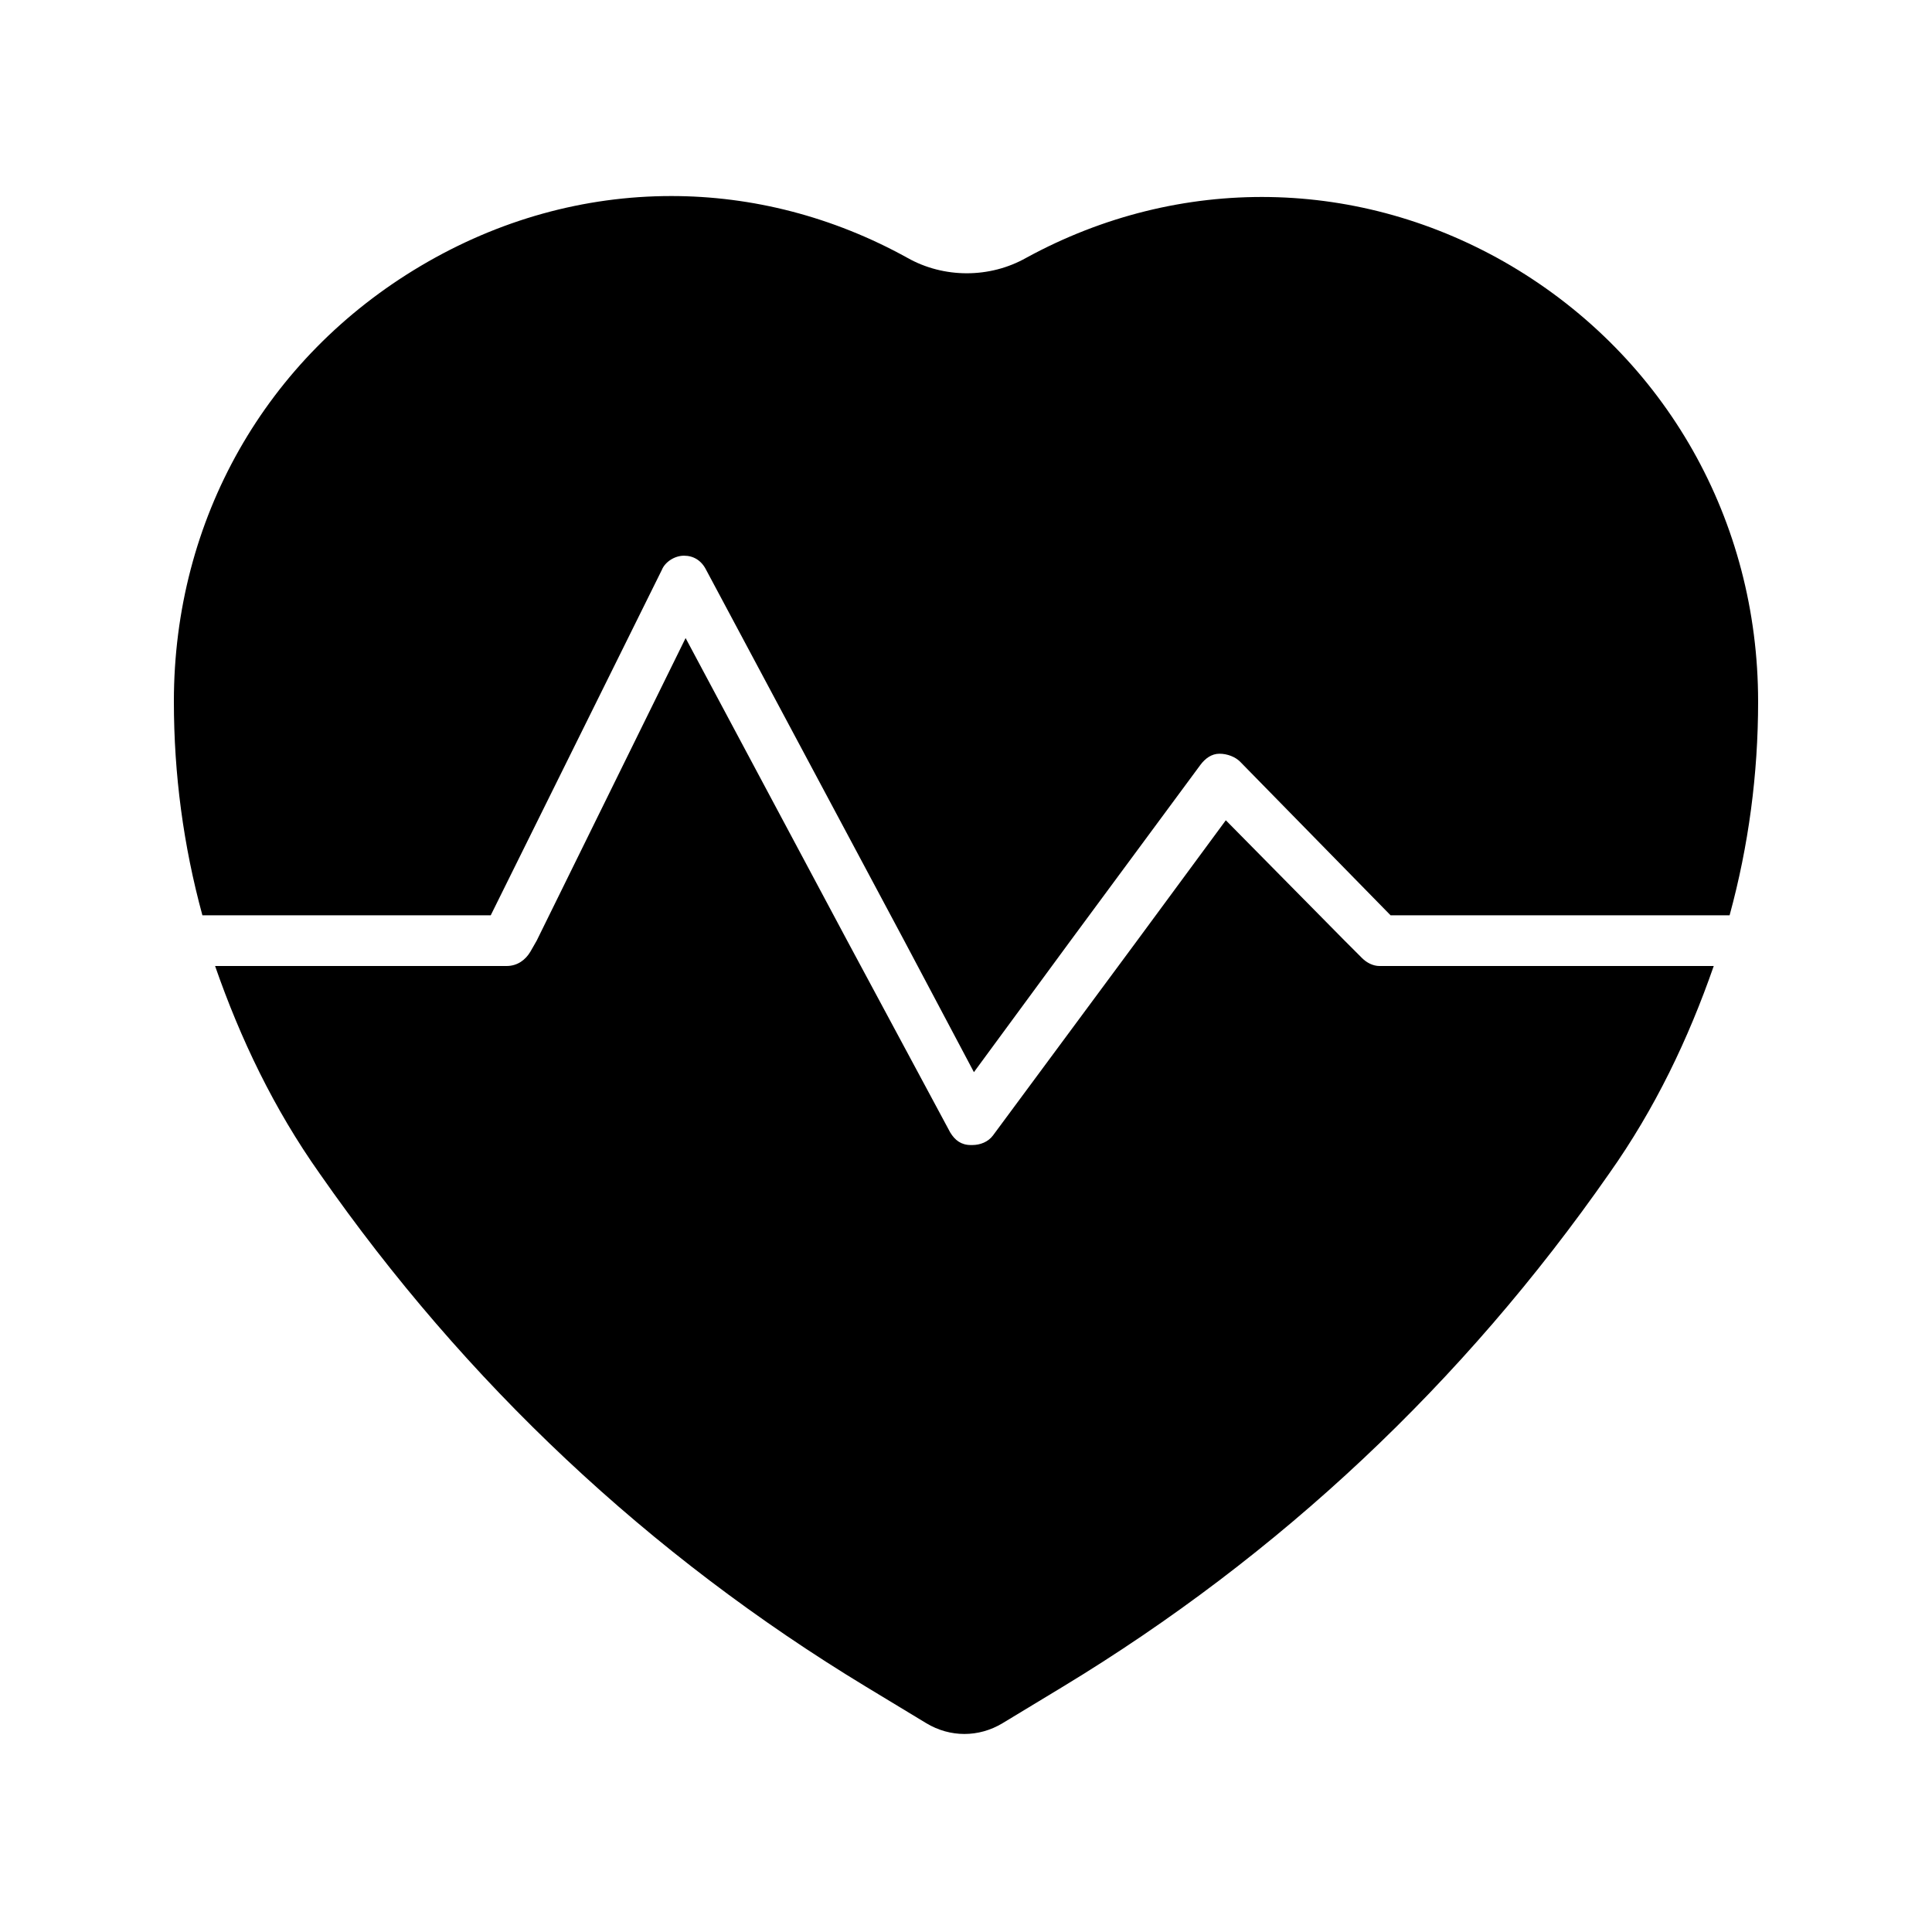<?xml version="1.0" encoding="UTF-8"?>
<!-- Uploaded to: ICON Repo, www.svgrepo.com, Generator: ICON Repo Mixer Tools -->
<svg fill="#000000" width="800px" height="800px" version="1.1" viewBox="144 144 512 512" xmlns="http://www.w3.org/2000/svg">
 <g>
  <path d="m598.16 400c-6.719 19.312-15.535 37.785-27.711 55-38.625 55.418-87.328 101.18-144.84 136.03l-15.953 9.656c-6.297 3.777-13.855 3.777-20.152 0l-15.953-9.656c-57.52-34.848-106.22-80.609-144.84-136.03-12.176-17.215-20.992-35.688-27.711-55h77.25c2.938 0 5.039-1.68 6.297-3.777l1.68-2.938 39.465-80.191 42.824 80.191 27.289 50.801c1.258 2.098 2.938 3.359 5.457 3.359h0.418c2.098 0 4.199-0.84 5.457-2.519l38.207-51.641 23.512-31.906 31.488 31.906 4.617 4.617c1.258 1.258 2.938 2.098 4.617 2.098z"/>
  <path d="m609.92 329.89c0 19.312-2.519 38.207-7.559 56.68l-89.844-0.004-39.887-40.723c-1.258-1.258-3.359-2.098-5.457-2.098s-3.777 1.258-5.039 2.938l-34.426 46.602-25.609 34.848-18.473-34.848-52.48-98.242c-1.258-2.519-3.359-3.777-5.879-3.777s-5.039 1.68-5.879 3.777l-45.34 91.523h-76.41c-5.039-18.473-7.559-37.367-7.559-56.68 0-48.281 24.352-91.105 65.496-115.46 20.57-12.176 43.242-18.473 66.336-18.473 21.41 0 42.824 5.457 62.555 16.375 9.656 5.457 21.832 5.457 31.488 0 40.723-22.25 88.586-21.41 128.47 2.098 41.141 24.355 65.492 67.598 65.492 115.46z"/>
 </g>
</svg>